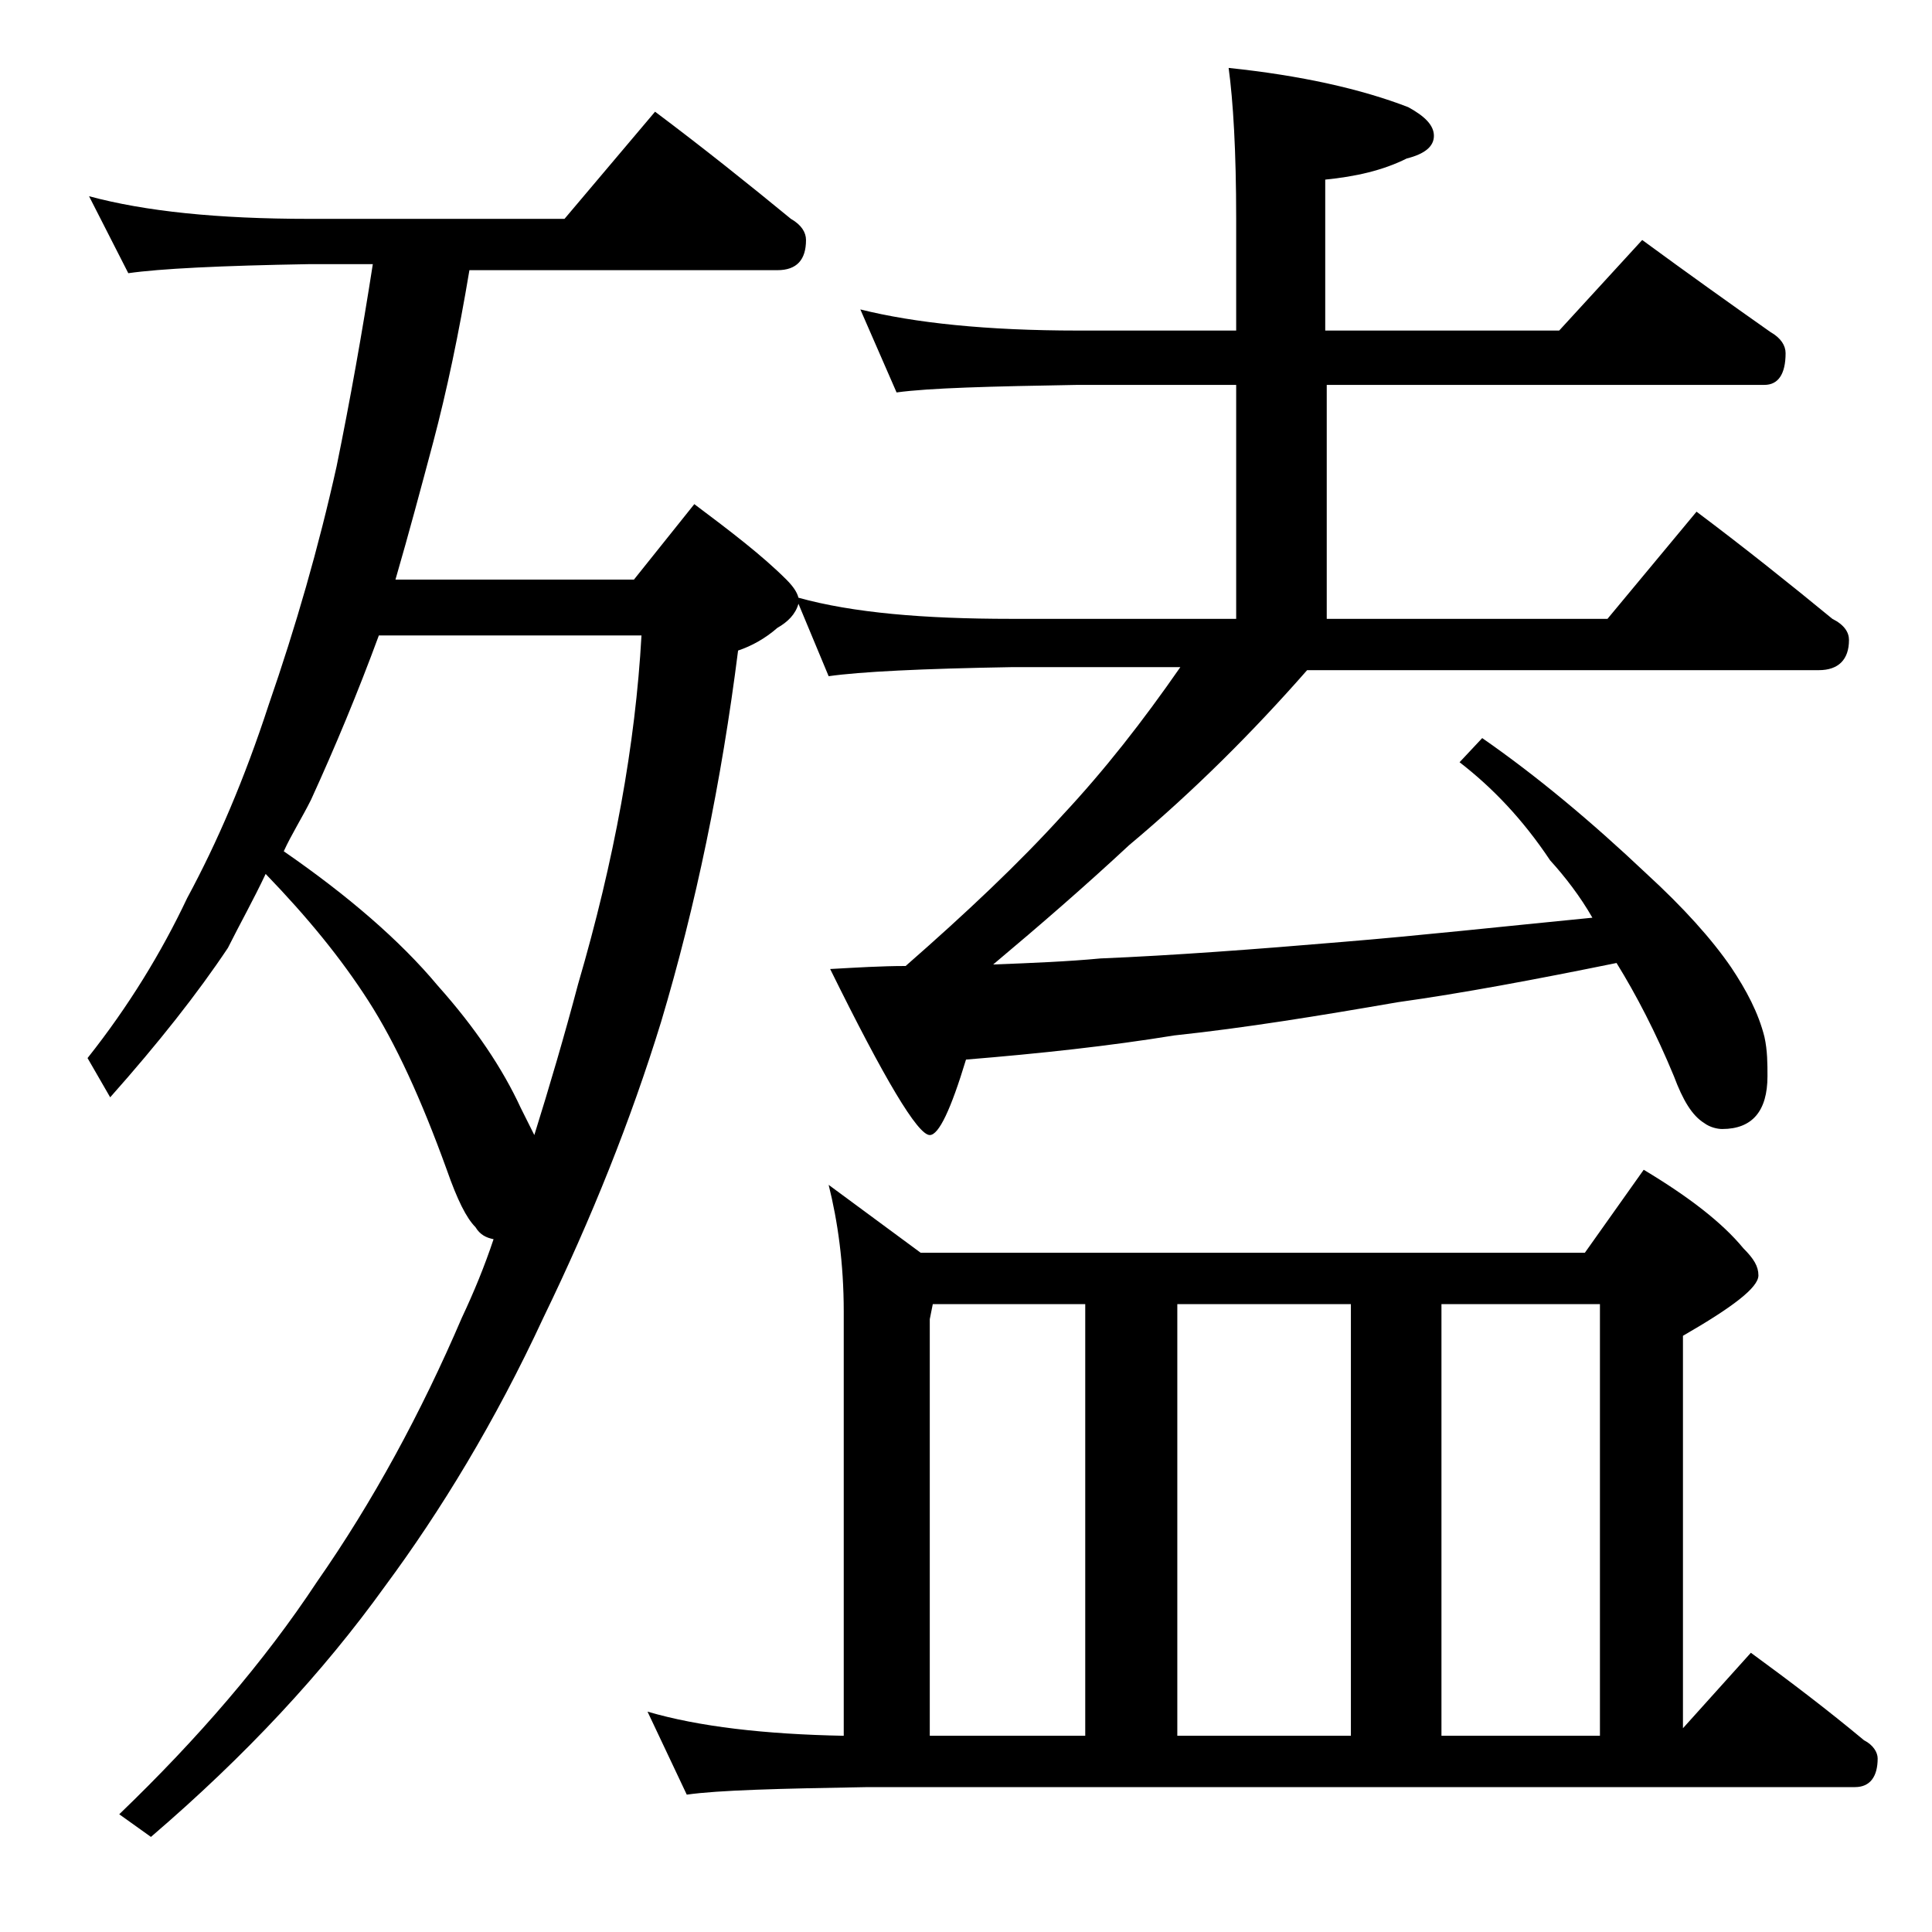 <?xml version="1.0" encoding="utf-8"?>
<!-- Generator: Adobe Illustrator 18.0.0, SVG Export Plug-In . SVG Version: 6.00 Build 0)  -->
<!DOCTYPE svg PUBLIC "-//W3C//DTD SVG 1.1//EN" "http://www.w3.org/Graphics/SVG/1.1/DTD/svg11.dtd">
<svg version="1.1" id="Layer_1" xmlns="http://www.w3.org/2000/svg" xmlns:xlink="http://www.w3.org/1999/xlink" x="0px" y="0px"
	 viewBox="0 0 128 128" enable-background="new 0 0 128 128" xml:space="preserve">
<path d="M5.9,13c3.7,1,8.5,1.5,14.6,1.5h16.9l6-7.1c3.2,2.4,6.2,4.8,9,7.1c0.7,0.4,1,0.9,1,1.4c0,1.3-0.6,2-1.9,2H31.1
	c-0.7,4.2-1.5,8-2.4,11.4c-0.8,3-1.6,6-2.5,9.1H42l4-5c2.4,1.8,4.5,3.4,6.1,5c0.4,0.4,0.7,0.8,0.8,1.2C56.5,40.6,61.2,41,67,41h14.9
	V25.5H71.4c-5.8,0.1-9.8,0.2-12,0.5L57,20.5c3.6,0.9,8.4,1.4,14.4,1.4h10.5v-7.4c0-4.5-0.2-7.8-0.5-10c4.8,0.5,8.8,1.4,11.9,2.6
	C94.4,7.7,95,8.3,95,9s-0.6,1.2-1.8,1.5c-1.6,0.8-3.4,1.2-5.4,1.4v10h15.5l5.5-6c3,2.2,5.8,4.2,8.5,6.1c0.7,0.4,1,0.9,1,1.4
	c0,1.4-0.5,2.1-1.4,2.1H87.9V41h18.6l5.9-7.1c3.2,2.4,6.2,4.8,9,7.1c0.8,0.4,1.1,0.9,1.1,1.4c0,1.3-0.7,2-2,2H86.6
	c-3.6,4.1-7.5,8-11.8,11.6c-2.9,2.7-5.9,5.3-9,7.9c2.6-0.1,5-0.2,7.1-0.4c4.8-0.2,10.2-0.6,16.1-1.1c4.9-0.4,10.4-1,16.5-1.6
	c-0.8-1.4-1.8-2.7-2.8-3.8c-1.8-2.7-3.8-4.8-6-6.5l1.5-1.6c3.6,2.5,7.2,5.5,10.9,9c2.4,2.2,4.3,4.3,5.6,6.2c1,1.5,1.8,3,2.2,4.6
	c0.2,0.9,0.2,1.8,0.2,2.6c0,2.3-1,3.5-3,3.5c-0.3,0-0.8-0.1-1.2-0.4c-0.8-0.5-1.4-1.5-2-3.1c-1.2-2.9-2.5-5.4-3.8-7.5
	c-5.4,1.1-10.2,2-14.5,2.6c-5.2,0.9-10.1,1.7-14.8,2.2c-4.3,0.7-8.9,1.2-13.8,1.6c-1,3.3-1.8,5-2.4,5c-0.8,0-3-3.7-6.6-11
	c1.8-0.1,3.4-0.2,5-0.2c4-3.5,7.5-6.8,10.4-10c2.8-3,5.3-6.2,7.8-9.8H67c-5.9,0.1-10,0.3-12.1,0.6l-2-4.8c-0.2,0.7-0.7,1.2-1.4,1.6
	c-0.8,0.7-1.7,1.2-2.6,1.5c-1.1,8.7-2.8,16.9-5.1,24.6c-2,6.5-4.6,13-7.8,19.6c-3.2,6.9-6.8,12.8-10.5,17.8
	c-4.1,5.7-9.2,11.2-15.5,16.6l-2.1-1.5c5.2-5,9.6-10.1,13.1-15.4c3.7-5.3,6.9-11.2,9.6-17.5c0.8-1.7,1.5-3.4,2.1-5.2
	c-0.5-0.1-0.9-0.3-1.2-0.8c-0.6-0.6-1.2-1.8-1.9-3.8c-1.7-4.7-3.4-8.4-5.2-11.2c-1.8-2.8-4-5.5-6.8-8.4c-0.8,1.7-1.7,3.3-2.5,4.9
	c-2,3-4.6,6.3-7.8,9.9l-1.5-2.6c2.7-3.4,4.9-7,6.6-10.6c2-3.7,3.8-7.9,5.4-12.8c1.8-5.2,3.3-10.4,4.5-15.8c0.9-4.4,1.7-8.9,2.4-13.4
	h-4.2c-5.9,0.1-9.9,0.3-12,0.6L5.9,13z M18.8,56.4c4.2,2.9,7.7,5.9,10.2,8.9c2.5,2.8,4.3,5.5,5.5,8.1c0.3,0.6,0.6,1.2,0.9,1.8
	c1-3.2,2-6.6,2.9-10c2.4-8.2,3.8-15.9,4.2-23.1H25.1c-1.4,3.8-2.9,7.4-4.5,10.9C20,54.2,19.3,55.3,18.8,56.4z M54.9,78.5L61,83h44
	l3.9-5.5c3,1.8,5.2,3.5,6.6,5.2c0.7,0.7,1,1.2,1,1.8c0,0.8-1.7,2.1-5,4v26l4.5-5c2.6,1.9,5.1,3.8,7.5,5.8c0.6,0.3,0.9,0.8,0.9,1.2
	c0,1.2-0.5,1.9-1.5,1.9H57.5c-5.9,0.1-9.9,0.2-12,0.5l-2.6-5.5c3.4,1,7.8,1.5,13,1.6V86.9C55.9,83.7,55.5,80.9,54.9,78.5z M61.5,115
	h10.4V86.4H61.8l-0.2,1V115z M78,115h11.5V86.4H78V115z M95.5,115H106V86.4H95.5V115z"/>
</svg>
